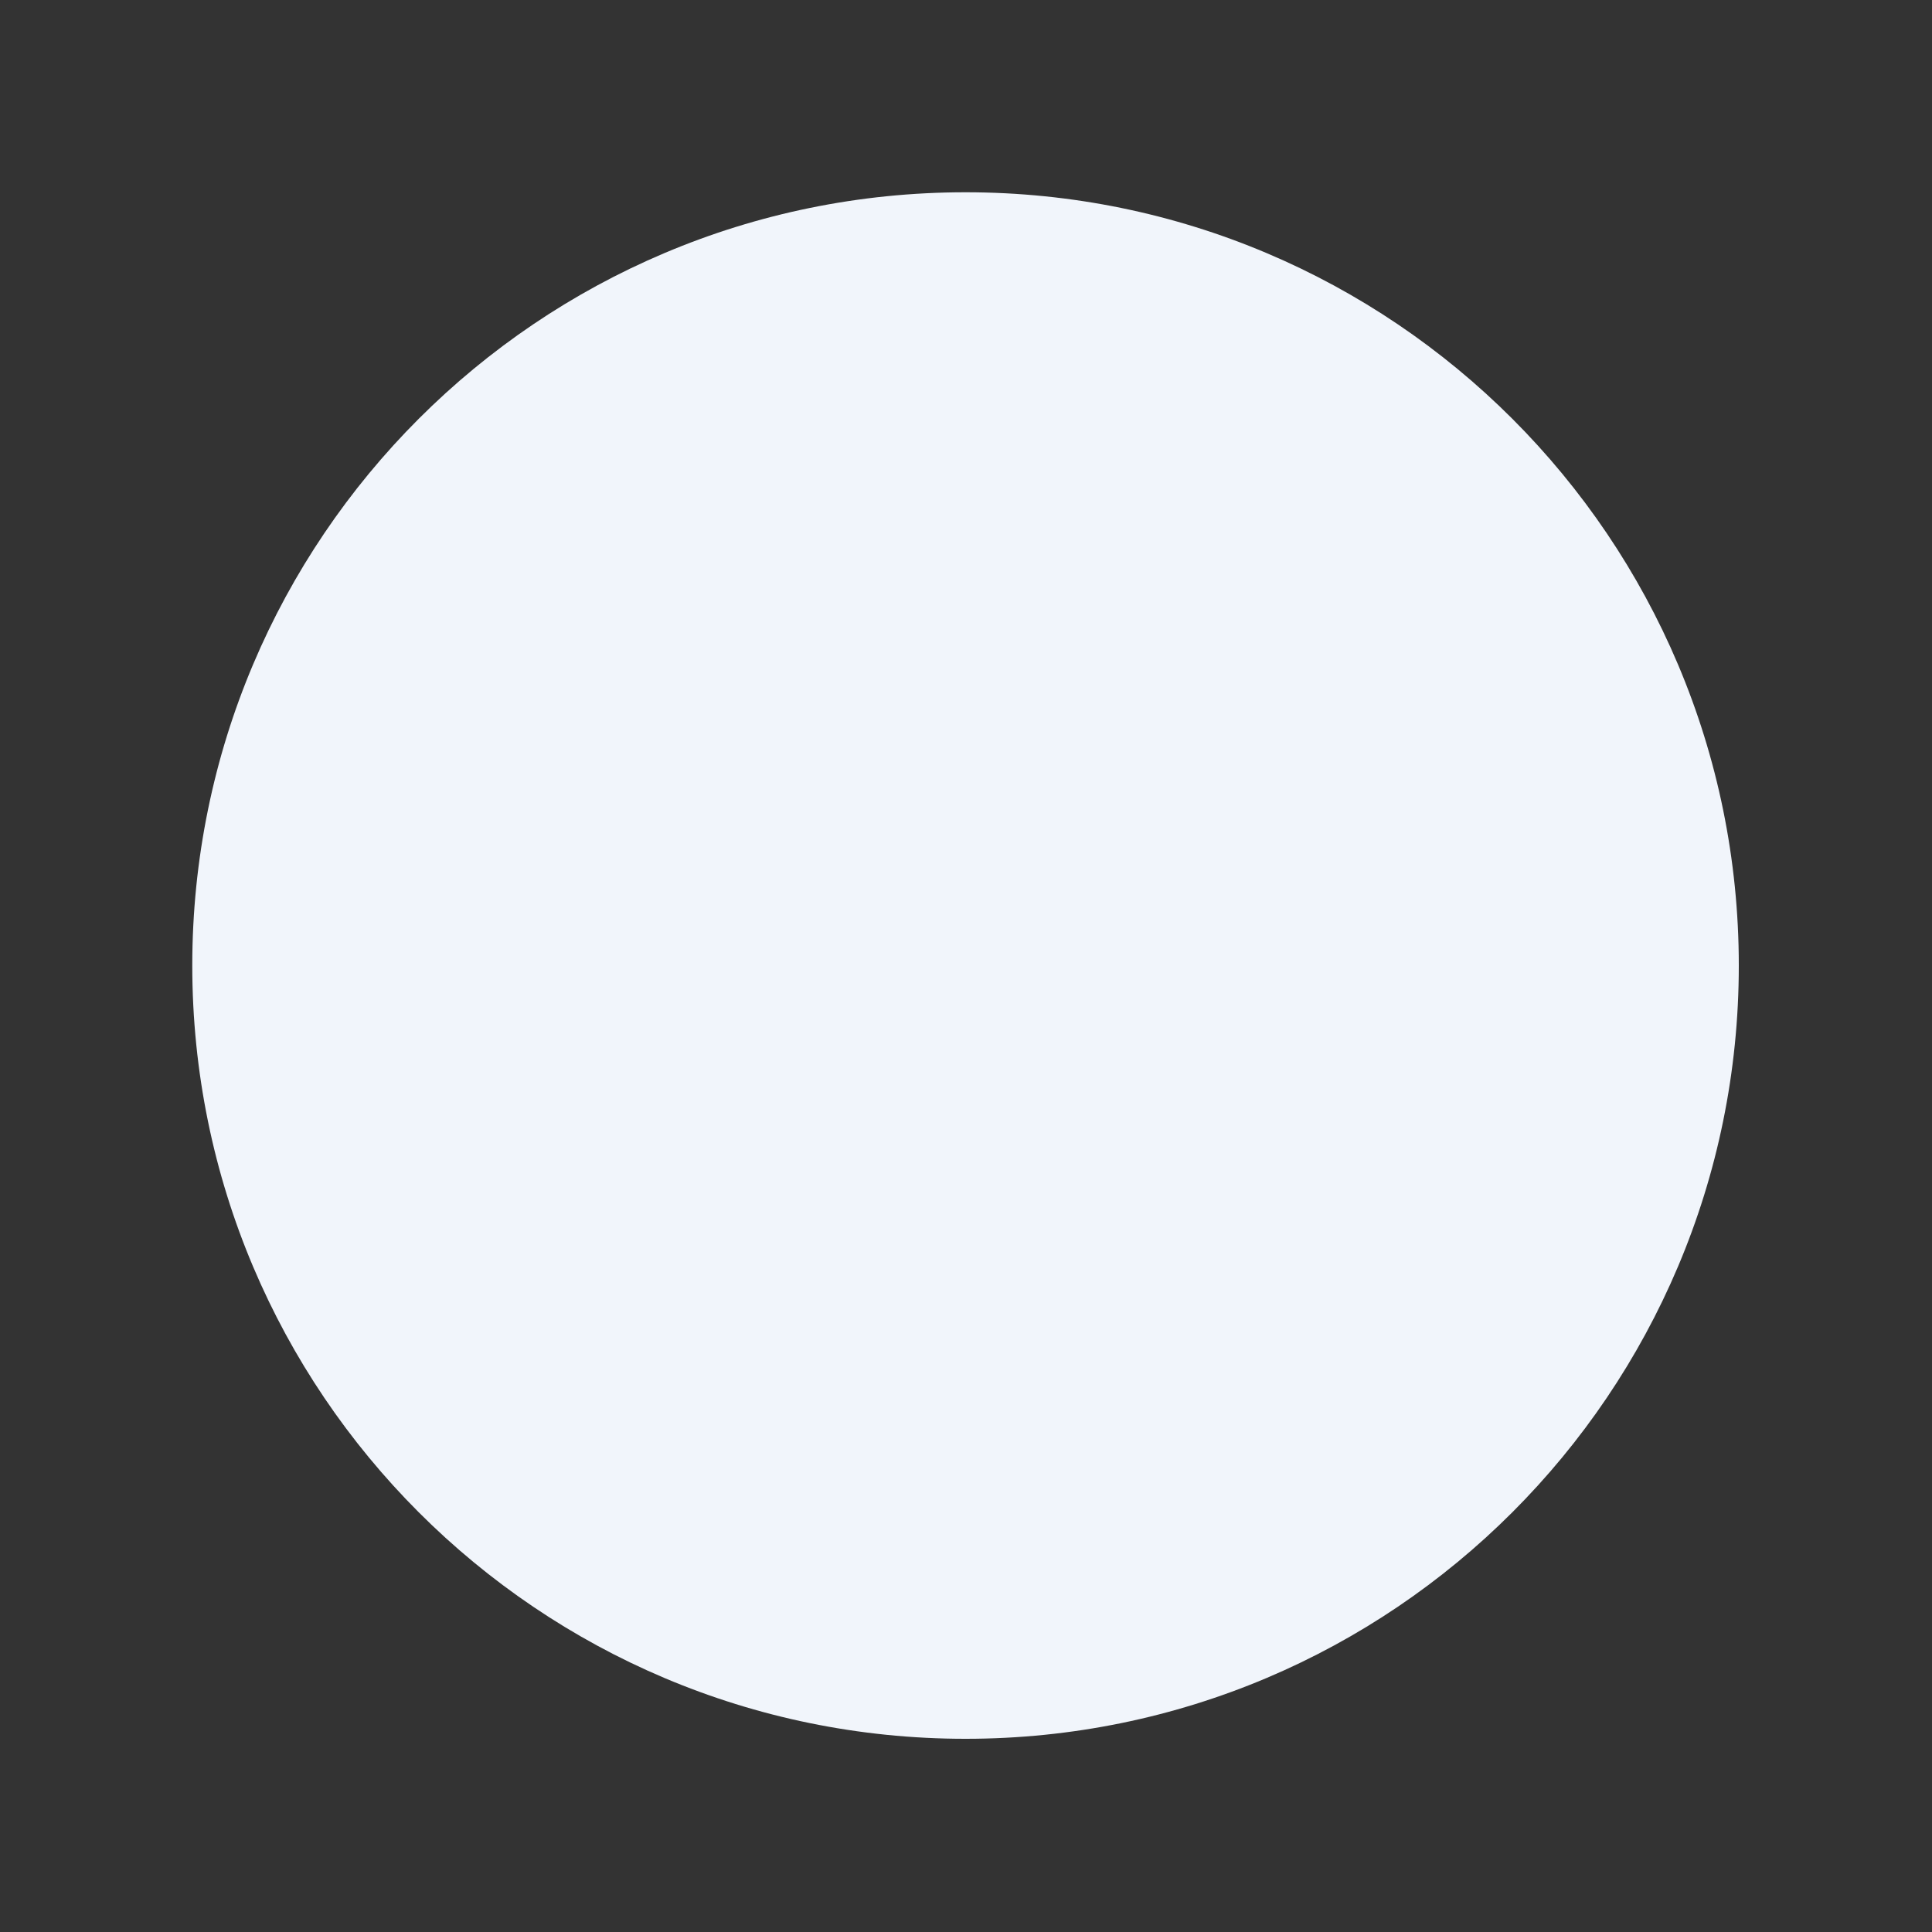 <svg xmlns="http://www.w3.org/2000/svg" xmlns:xlink="http://www.w3.org/1999/xlink" width="500" zoomAndPan="magnify" viewBox="0 0 375 375" height="500" preserveAspectRatio="xMidYMid meet" version="1.2"><rect x="0" y="0" width="375" height="375" fill="#333333" stroke="none"/><defs><clipPath id="cb70635956"><path d="M 37.32 37.32 L 337.5 37.32 L 337.5 337.5 L 37.32 337.5 Z M 37.32 37.32 "/></clipPath><clipPath id="24acf9c05d"><path d="M 187.41 37.32 C 104.52 37.32 37.32 104.52 37.32 187.41 C 37.32 270.301 104.52 337.5 187.41 337.5 C 270.301 337.5 337.5 270.301 337.5 187.41 C 337.5 104.52 270.301 37.32 187.41 37.32 Z M 187.41 37.32 "/></clipPath></defs><g id="1209637683"><g clip-rule="nonzero" clip-path="url(#cb70635956)"><g clip-rule="nonzero" clip-path="url(#24acf9c05d)"><path style=" stroke:none;fill-rule:nonzero;fill:#f1f5fb;fill-opacity:1;" d="M 37.32 37.32 L 337.5 37.32 L 337.5 337.5 L 37.32 337.5 Z M 37.32 37.32 "/></g></g></g></svg>